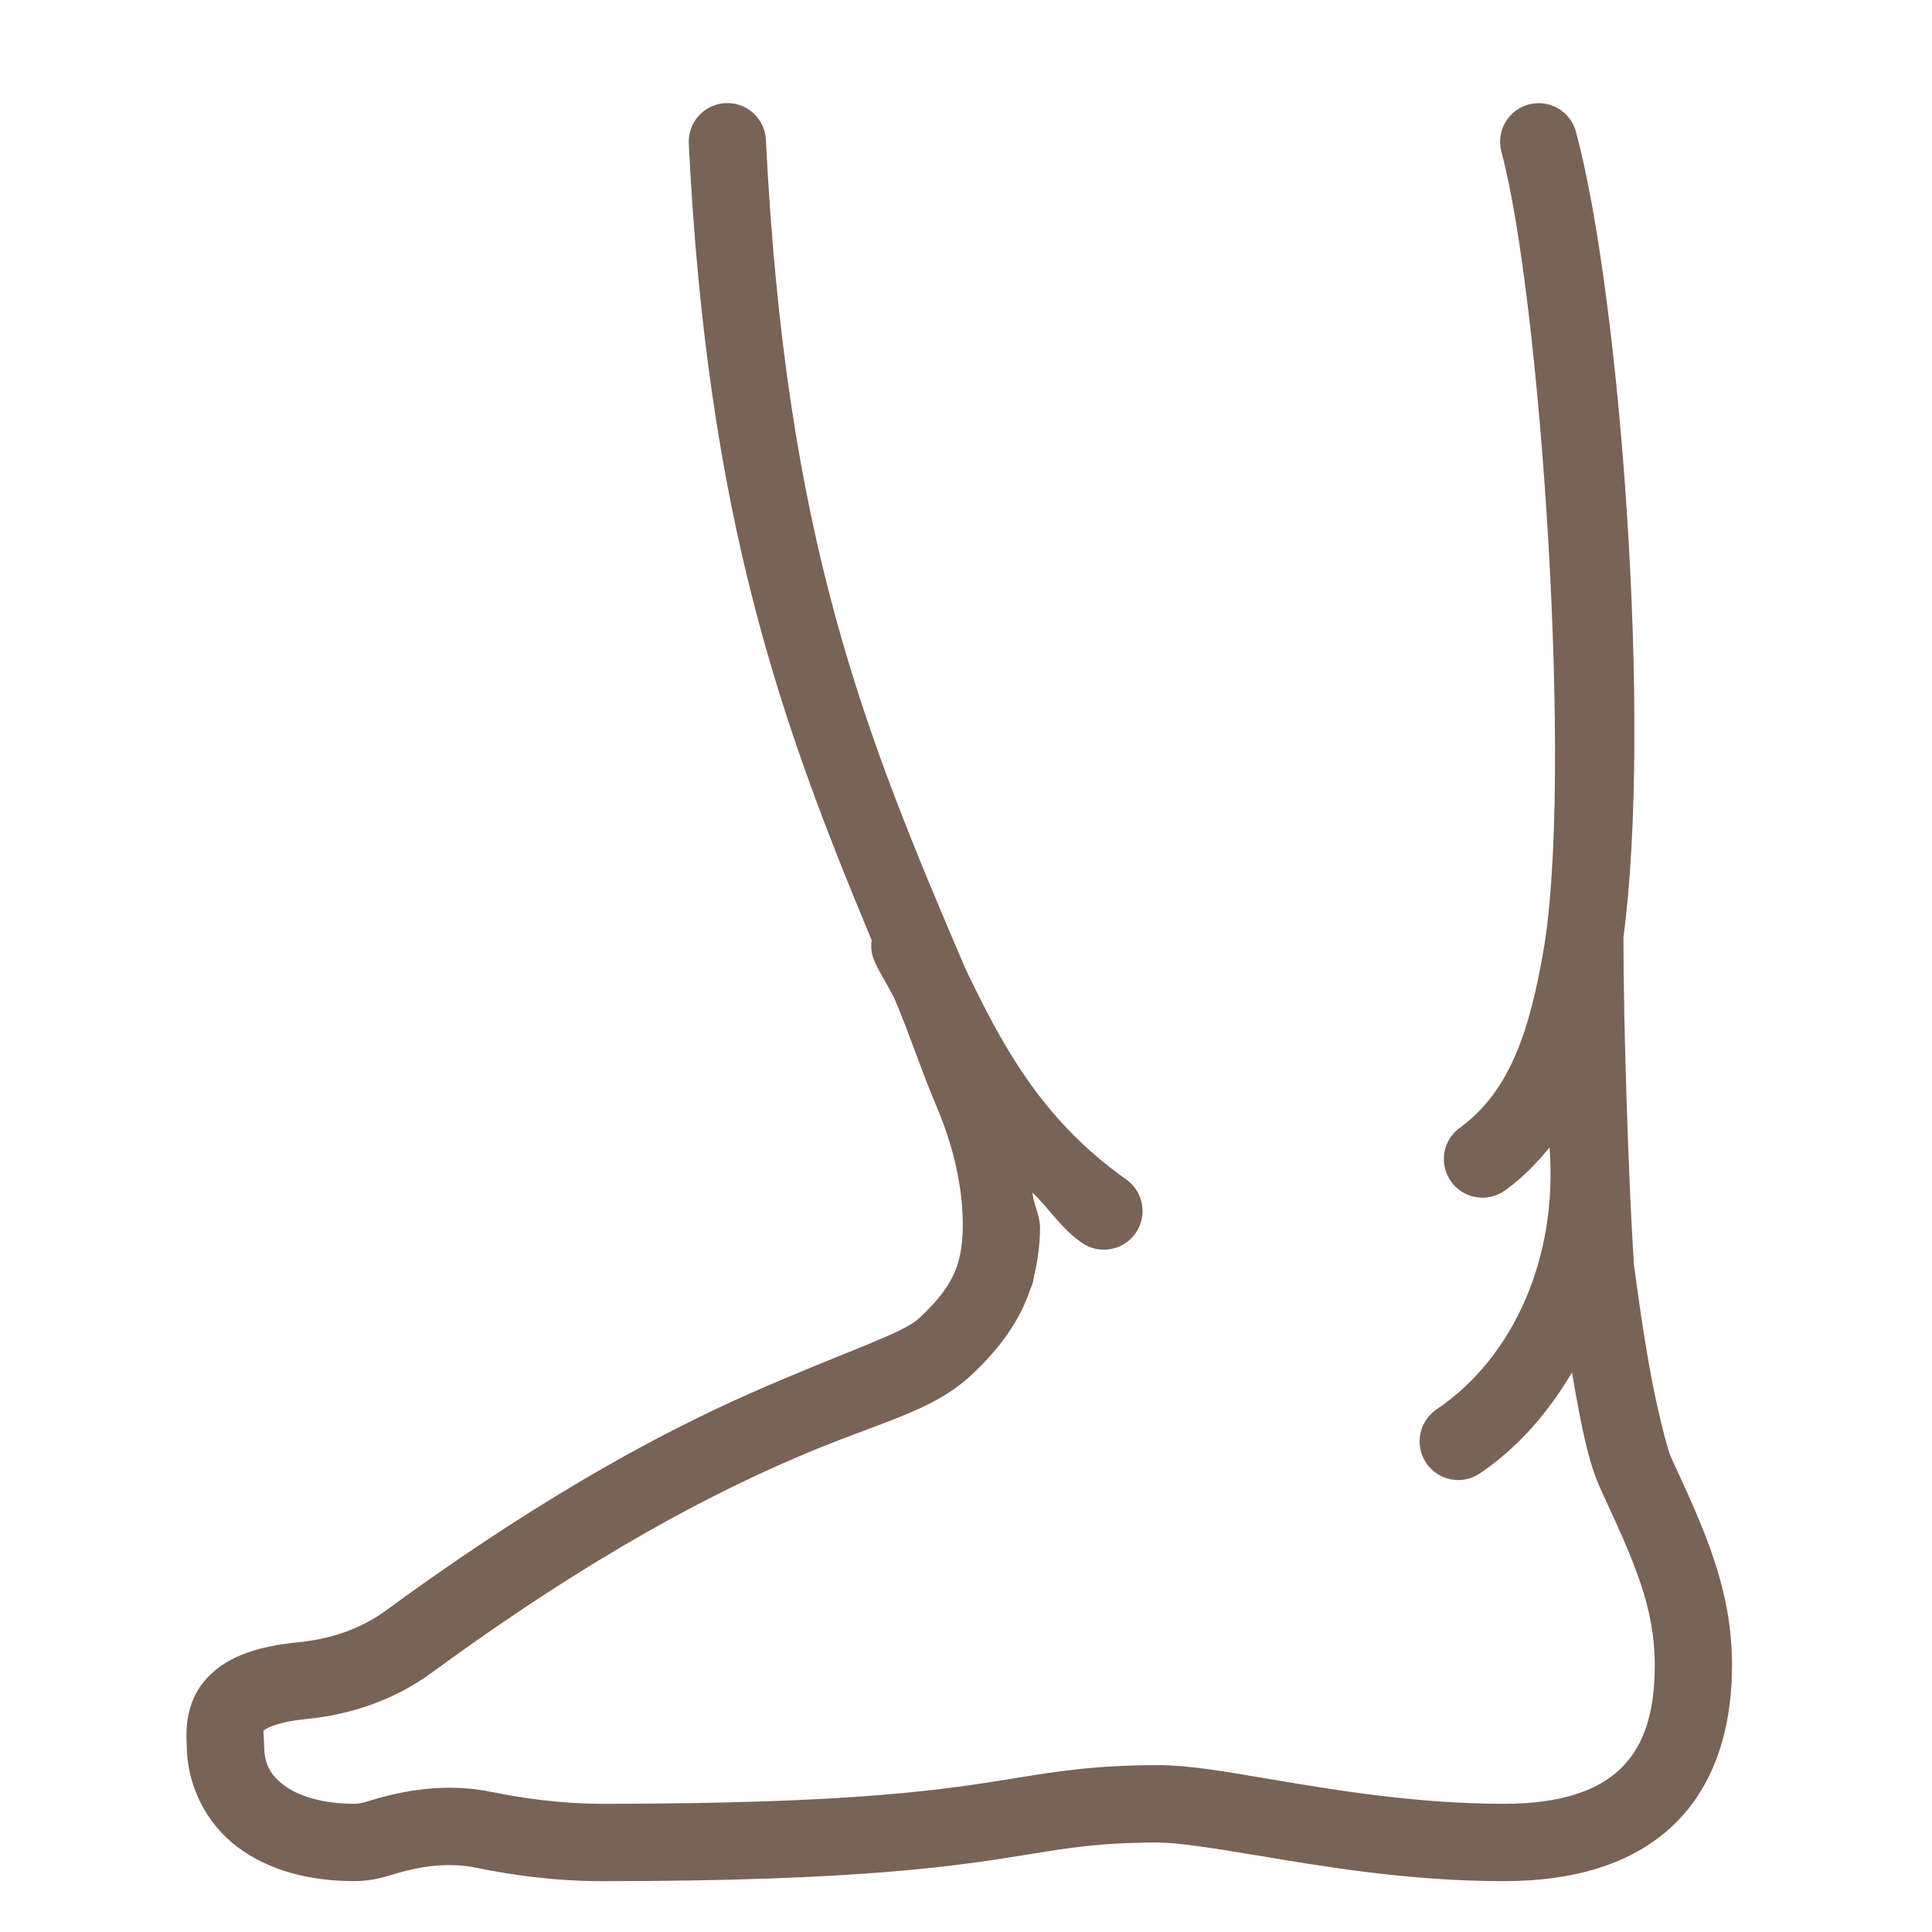 <svg viewBox="0 0 50 50" version="1.1" height="17.639mm" width="17.639mm" xmlns="http://www.w3.org/2000/svg" id="Ebene_1">
  
  <path fill="#796256" d="M18.86,2.668c-.552-.019-1.015.412-1.035.964-.001.033,0,.065.001.098.484,9.743,2.405,15.018,4.732,20.602-.028.191,0,.387.082.562.155.348.354.625.512.959.391.917.665,1.789,1.08,2.768.436,1.026.696,2.096.684,3.145-.004.352-.041.633-.115.889,0,.003-.001.007-.002.01-.133.447-.383.865-1.02,1.457-.394.367-1.681.781-3.945,1.754s-5.461,2.595-9.854,5.809c-.635.465-1.418.735-2.254.816h-.002c-1.136.11-1.922.407-2.42.986-.497.579-.49,1.292-.475,1.586l-.002-.016.006.133v-.039c0,1.057.501,2.036,1.307,2.645.806.608,1.856.887,3.031.887.338,0,.654-.064.939-.154.778-.247,1.524-.335,2.217-.191h.002c.857.177,1.992.346,3.254.346,6.719,0,9.25-.403,11.01-.689h.002c1.068-.174,1.895-.311,3.377-.311.494,0,1.432.145,2.521.328v-.002c1.759.297,3.973.674,6.43.674,1.784,0,3.292-.429,4.352-1.42,1.06-.991,1.549-2.459,1.549-4.16,0-1.993-.716-3.525-1.578-5.387-.092-.198-.371-1.272-.57-2.4-.153-.866-.283-1.776-.391-2.6-.134-2.042-.271-6.123-.271-8.459.743-5.557-.081-16.587-1.225-20.834-.111-.436-.498-.744-.947-.754-.552-.011-1.009.427-1.02.979-.002.099.011.198.038.294,1.004,3.729,1.866,16.238,1.076,20.709-.343,1.942-.828,3.562-2.137,4.521-.455.314-.569.936-.255,1.391s.936.569,1.391.255c.016-.011.032-.023.048-.035.441-.324.803-.695,1.119-1.09.215,2.79-.883,5.387-2.906,6.77-.464.3-.596.919-.296,1.383.3.464.919.596,1.383.296.014-.009.028-.019.042-.029.992-.678,1.758-1.582,2.359-2.598.008.048.015.098.023.146.208,1.181.386,2.165.725,2.895.862,1.862,1.393,3.024,1.393,4.545,0,1.339-.337,2.159-.914,2.699-.577.54-1.518.881-2.986.881-2.251,0-4.34-.348-6.098-.645-1.09-.183-2.038-.355-2.854-.355-1.61,0-2.629.162-3.699.336-1.76.286-4.048.664-10.689.664-1.081,0-2.089-.148-2.848-.305h-.002c-1.129-.234-2.232-.071-3.227.244-.136.043-.245.061-.336.061-.853,0-1.47-.213-1.826-.482s-.511-.555-.512-1.049c0-.012-.001-.025-.002-.037l-.004-.133s-.001-.009-.002-.014c-.012-.218-.009-.172-.004-.178.005-.006.23-.214,1.096-.299,1.142-.111,2.277-.486,3.244-1.193,4.279-3.13,7.31-4.658,9.463-5.584,2.152-.925,3.474-1.159,4.516-2.129.765-.711,1.264-1.442,1.525-2.223.023-.049.042-.099.057-.15.02-.065.034-.132.041-.199.097-.405.147-.812.152-1.221.004-.327-.164-.608-.197-.928.442.422.728.909,1.271,1.295.451.32,1.076.213,1.395-.238.32-.451.213-1.075-.237-1.395-2.06-1.462-3.106-3.224-4.17-5.473-2.606-6.09-4.642-11.073-5.156-21.42-.018-.524-.439-.946-.963-.965Z"></path>
</svg>